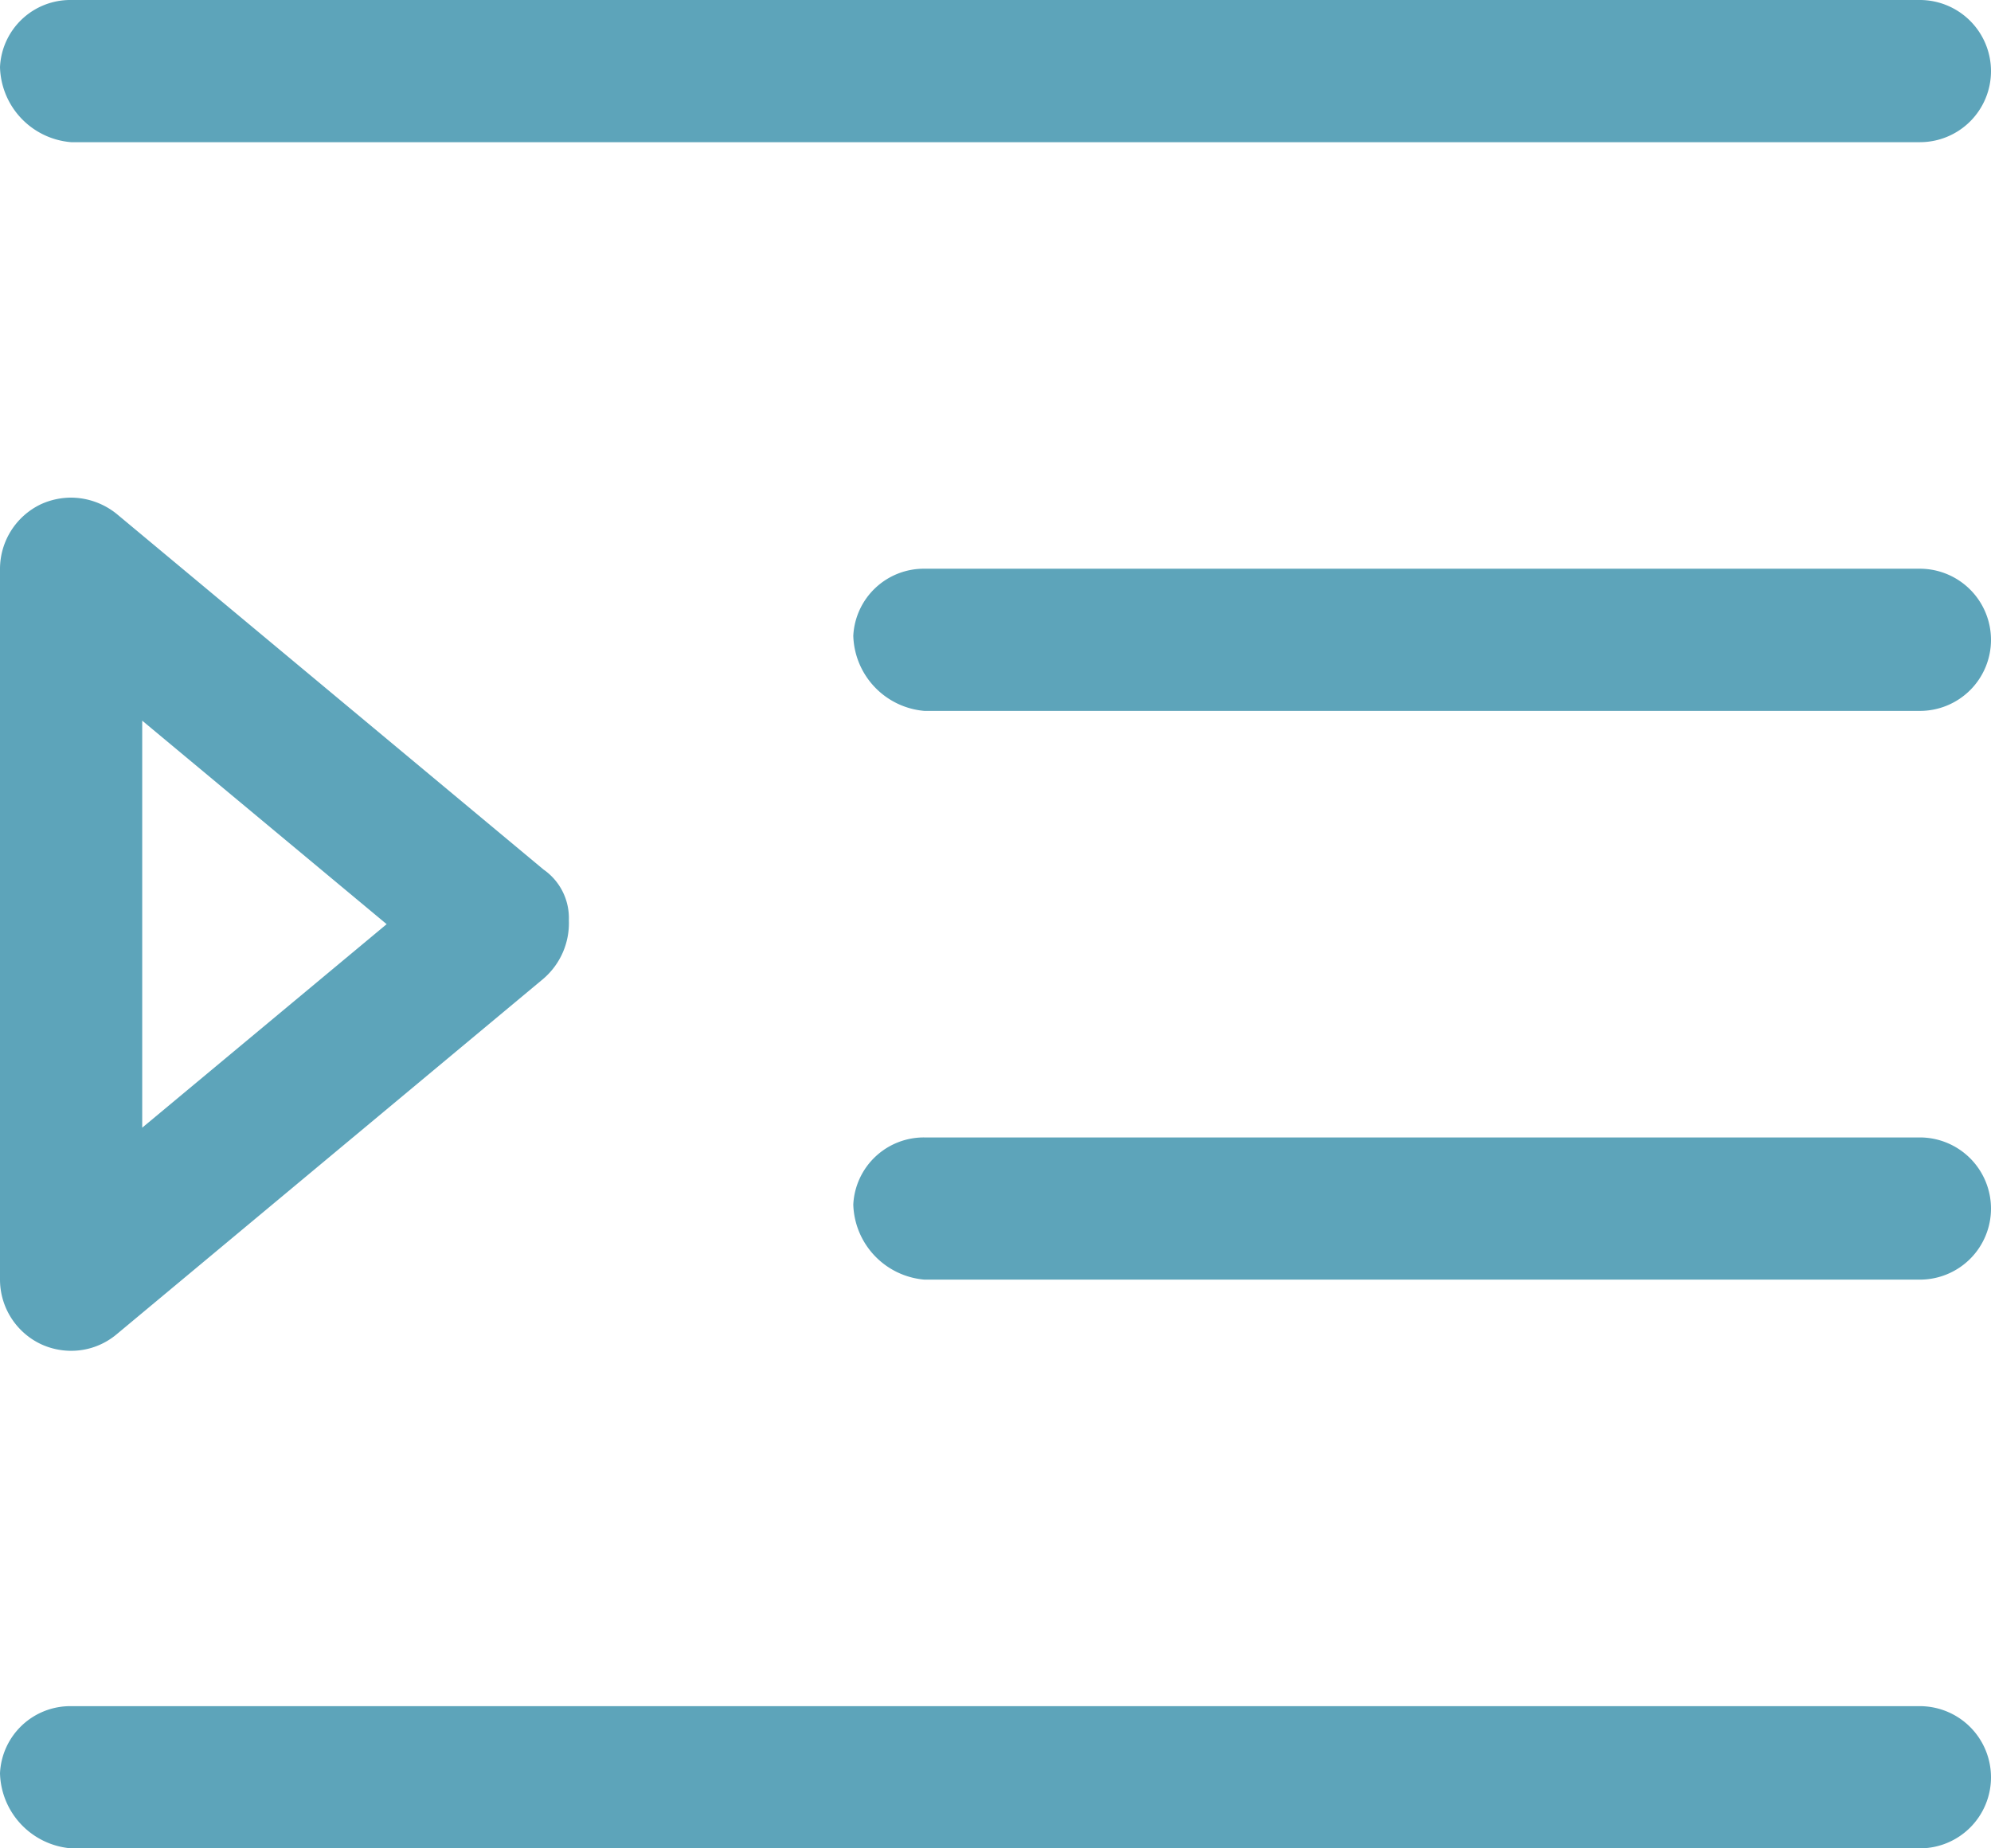 <svg xmlns="http://www.w3.org/2000/svg" width="45.5" height="42.25" viewBox="0 0 45.5 42.25">
  <path id="Tracé_6821" data-name="Tracé 6821" d="M.936-9.9a1.638,1.638,0,0,0,.689.152,1.611,1.611,0,0,0,1.041-.378l9.75-8.125A1.674,1.674,0,0,0,13-19.591a1.349,1.349,0,0,0-.579-1.158l-9.75-8.125a1.673,1.673,0,0,0-1.044-.376,1.668,1.668,0,0,0-.69.15A1.64,1.64,0,0,0,0-27.625v16.25A1.635,1.635,0,0,0,.936-9.9ZM3.25-24.152,8.836-19.5,3.25-14.848ZM1.625-37.375h42.25A1.624,1.624,0,0,0,45.5-39a1.627,1.627,0,0,0-1.625-1.625H1.625A1.608,1.608,0,0,0,0-39.091,1.769,1.769,0,0,0,1.625-37.375Zm42.25,9.75H21.125A1.614,1.614,0,0,0,19.5-26.091a1.776,1.776,0,0,0,1.625,1.716h22.75A1.624,1.624,0,0,0,45.5-26,1.627,1.627,0,0,0,43.875-27.625Zm0,13H21.125A1.614,1.614,0,0,0,19.5-13.091a1.776,1.776,0,0,0,1.625,1.716h22.75A1.624,1.624,0,0,0,45.5-13,1.627,1.627,0,0,0,43.875-14.625Zm0,13H1.625A1.608,1.608,0,0,0,0-.091,1.769,1.769,0,0,0,1.625,1.625h42.25A1.624,1.624,0,0,0,45.5,0,1.627,1.627,0,0,0,43.875-1.625Z" transform="translate(0 40.625)" fill="#5da4ba"/>
</svg>
